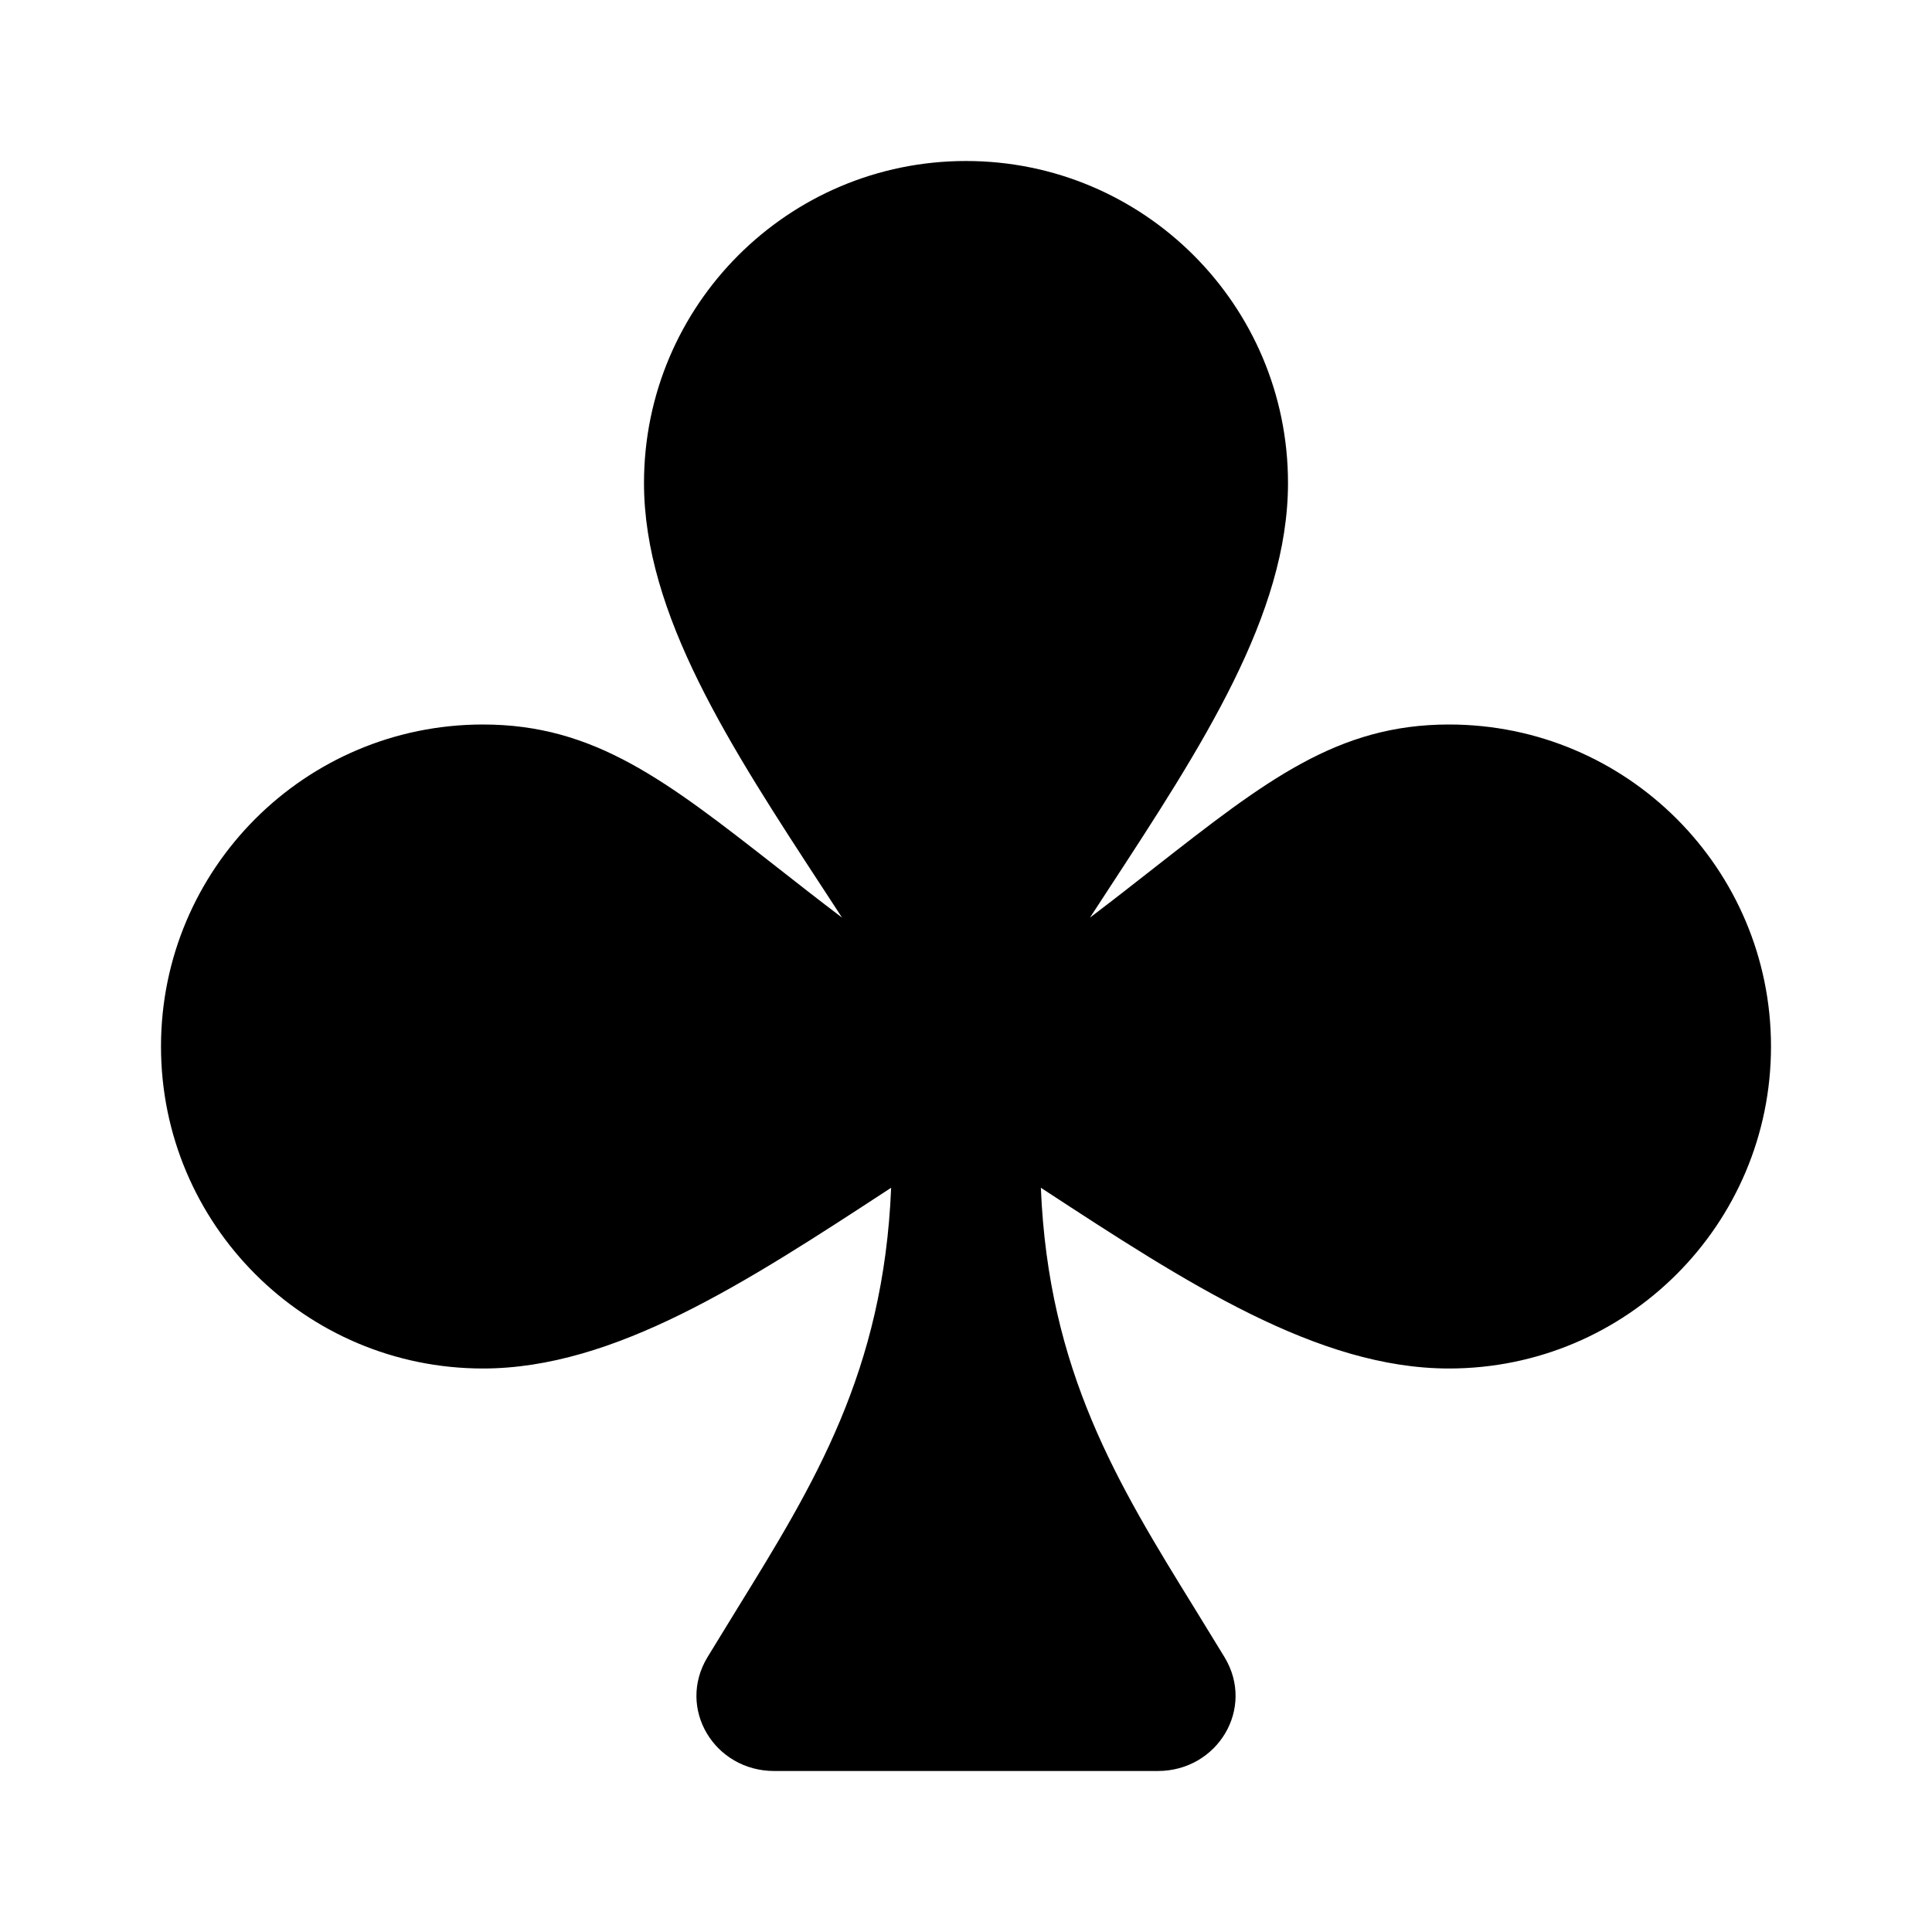 <svg xmlns="http://www.w3.org/2000/svg" viewBox="0 0 24 24" fill="currentColor"><path d="M13.775 11.039C14.933 9.267 16 7.633 16 6C16 3.791 14.209 2 12 2C9.791 2 8 3.791 8 6C8 7.633 9.067 9.267 10.225 11.039L10.226 11.04C10.304 11.159 10.382 11.279 10.46 11.399C10.17 11.179 9.903 10.97 9.652 10.773C8.276 9.697 7.386 9 6 9C3.791 9 2 10.791 2 13C2 15.209 3.791 17 6 17C7.633 17 9.267 15.933 11.039 14.775L11.07 14.755C10.977 17.036 10.112 18.438 9.157 19.985L9.157 19.985L9.157 19.985C9.035 20.183 8.912 20.383 8.788 20.587C8.404 21.223 8.875 22 9.618 22H14.382C15.125 22 15.596 21.223 15.212 20.587C15.088 20.383 14.965 20.183 14.843 19.985L14.843 19.985L14.843 19.985C13.888 18.438 13.023 17.036 12.93 14.755C12.94 14.761 12.95 14.768 12.961 14.775C14.733 15.933 16.367 17 18 17C20.209 17 22 15.209 22 13C22 10.791 20.209 9 18 9C16.614 9 15.724 9.697 14.348 10.773C14.097 10.97 13.83 11.179 13.54 11.399C13.619 11.278 13.697 11.159 13.775 11.039Z"></path></svg>